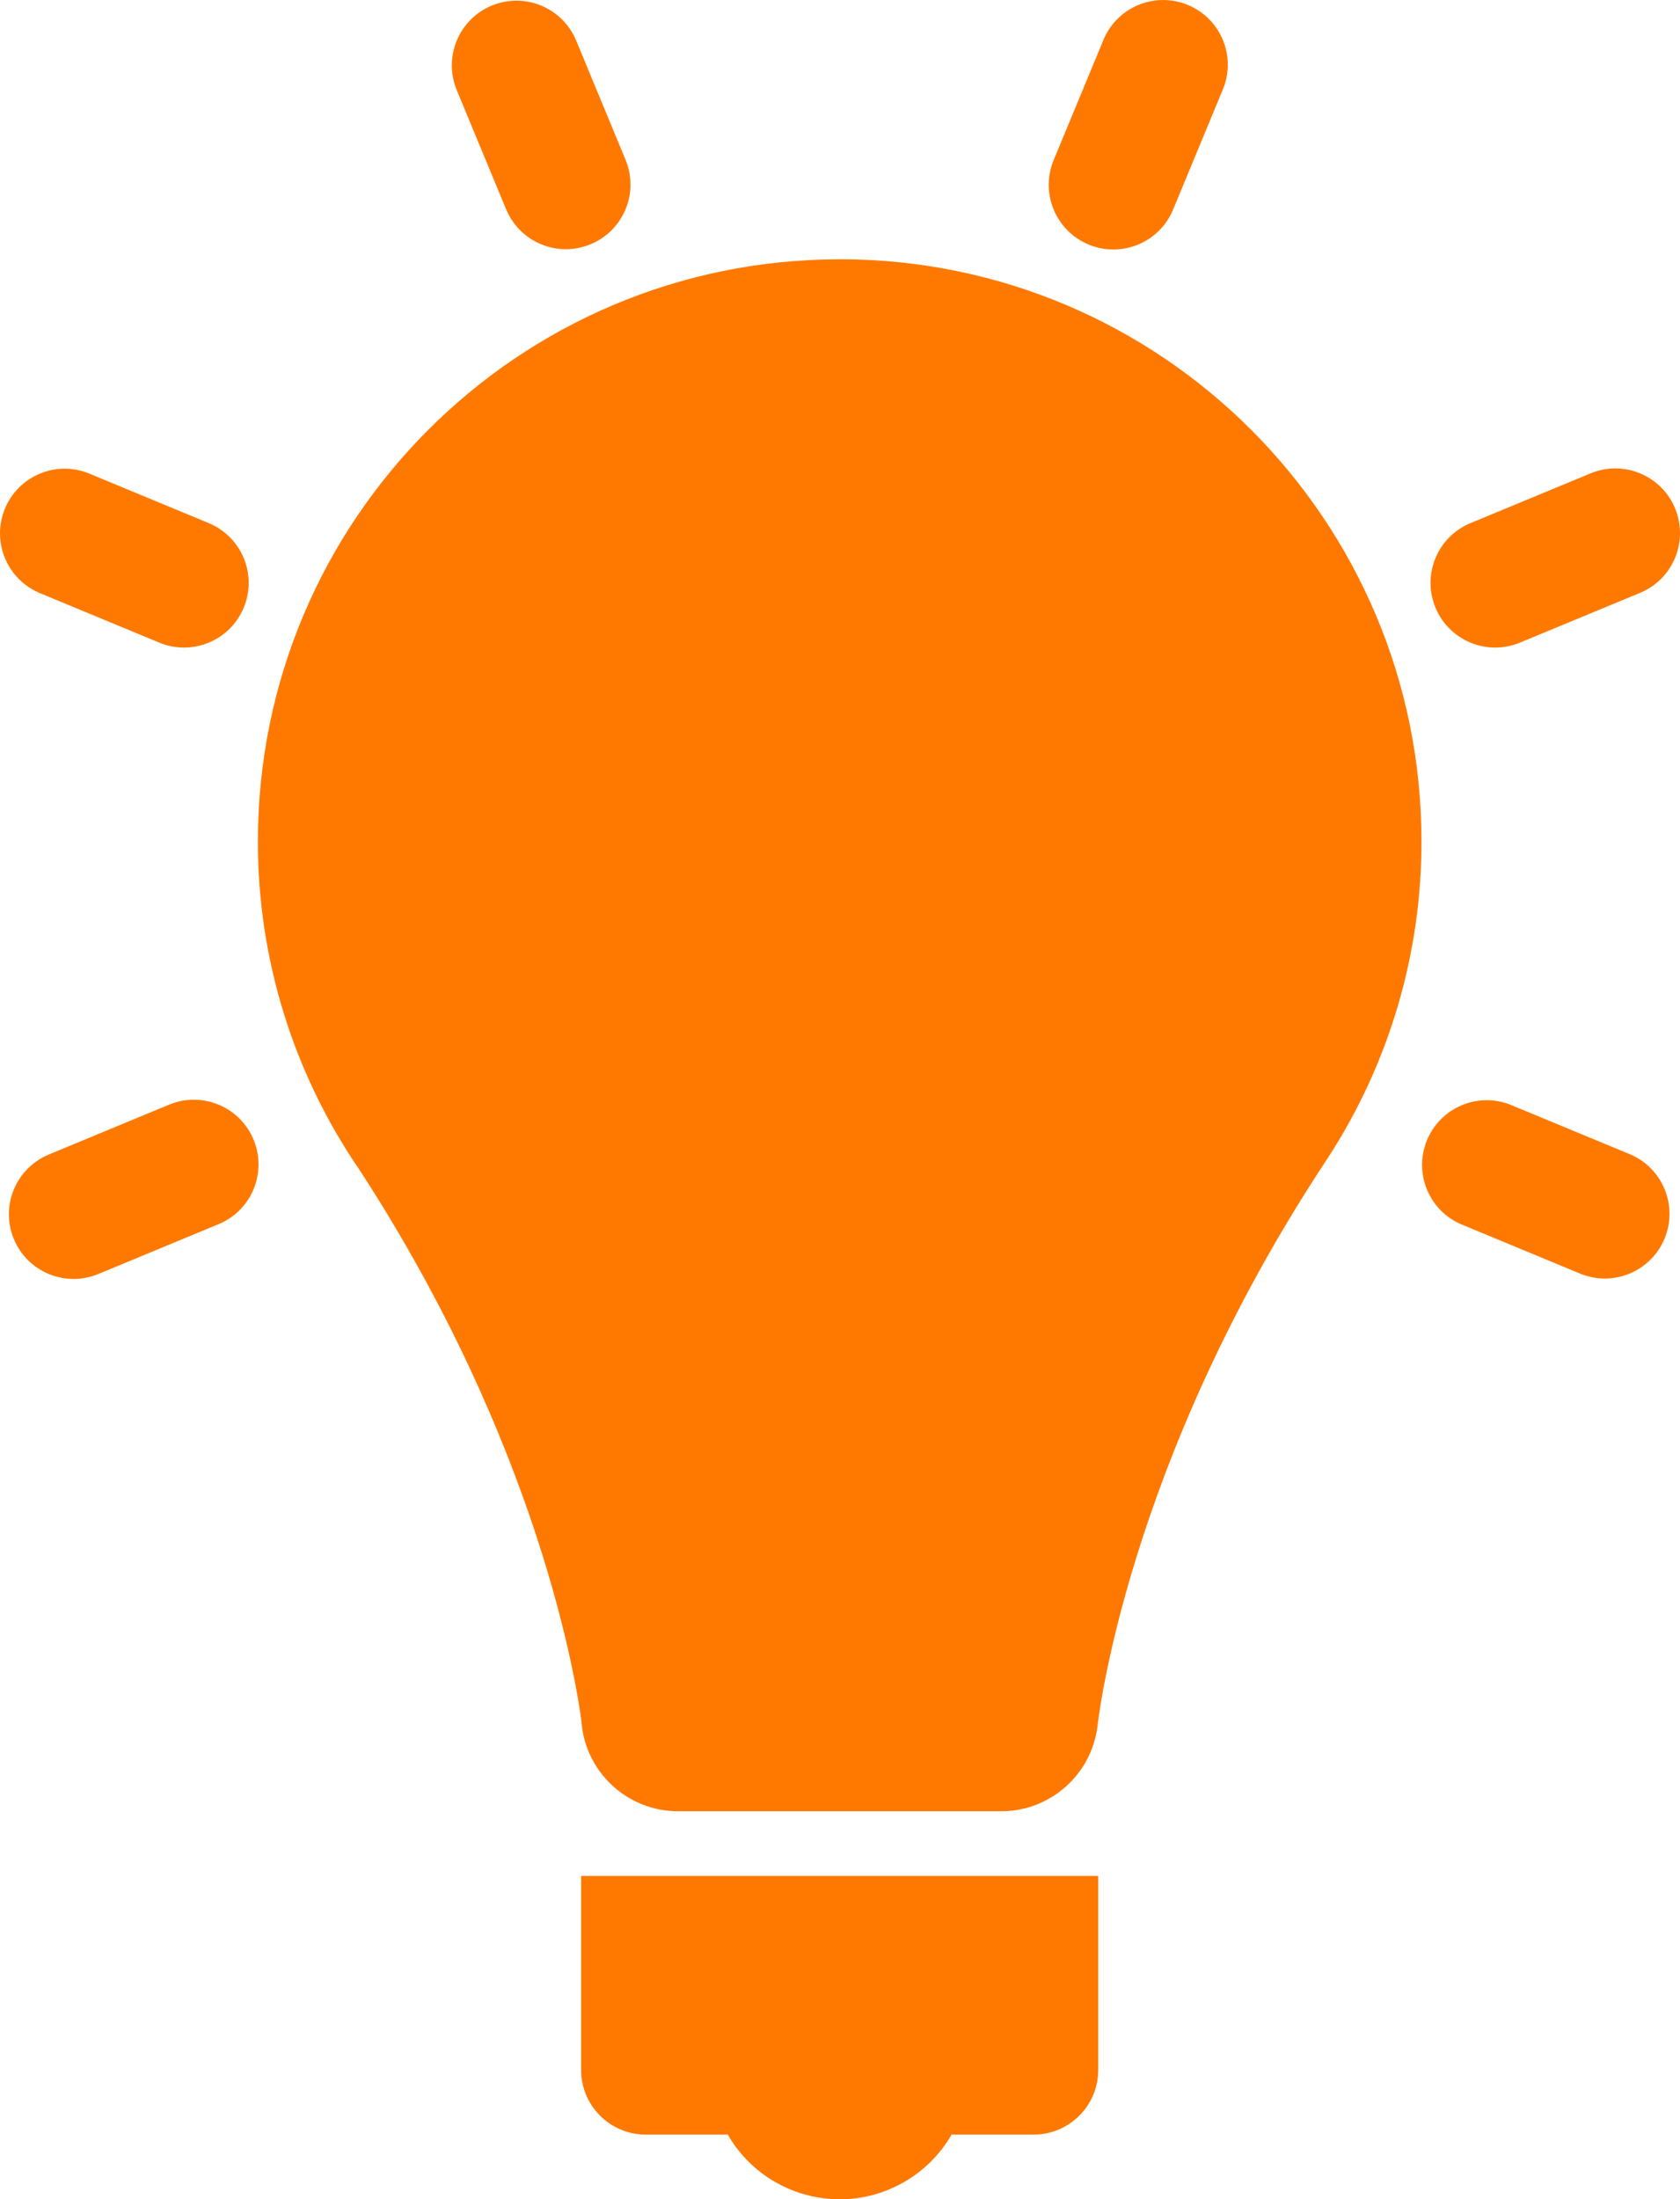 <?xml version="1.0" encoding="UTF-8"?>
<svg xmlns="http://www.w3.org/2000/svg" id="Orange_Experts" data-name="Orange Experts" viewBox="0 0 649.76 850.26">
  <defs>
    <style>
      .cls-1 {
        fill: #ff7900;
        fill-rule: evenodd;
      }
    </style>
  </defs>
  <path class="cls-1" d="M224.75,800.25c0,13.81,11.19,25,25,25h31.71c13.8,23.91,44.37,32.11,68.28,18.31,7.6-4.39,13.92-10.7,18.31-18.31h31.71c13.81,0,25-11.19,25-25v-75h-200v75ZM324.75,100.25c-124.26,0-225,100.74-225,225-.07,45.39,13.66,89.73,39.36,127.14,69.38,106.62,83.8,198.17,85.74,212.87,1.32,19.69,17.68,34.98,37.41,34.98h125c18.93,0,34.89-14.12,37.21-32.91h.01s10.48-101.11,89.02-219.57h0c23.73-36.45,36.34-79.03,36.27-122.53,0-124.26-100.74-225-225-225ZM195.8,81.02c5.35,12.73,20,18.72,32.73,13.37,12.64-5.31,18.65-19.81,13.46-32.5l-19.14-46.19c-5.28-12.76-19.91-18.81-32.67-13.53-12.76,5.28-18.81,19.91-13.53,32.67l19.14,46.19ZM15.19,229.21l46.19,19.14c12.7,5.41,27.39-.5,32.8-13.21,5.41-12.7-.5-27.39-13.21-32.8-.15-.06-.3-.13-.45-.19l-46.19-19.14c-12.81-5.15-27.37,1.06-32.52,13.87-5.07,12.62.88,26.98,13.39,32.32ZM630.52,446.29l-46.19-19.13c-12.81-5.15-27.37,1.07-32.52,13.88-5.07,12.62.88,26.98,13.38,32.31l46.2,19.14c12.82,5.14,27.37-1.09,32.51-13.91,5.05-12.61-.89-26.95-13.38-32.29ZM65.18,427.16l-46.19,19.14c-12.78,5.22-18.91,19.82-13.69,32.6,5.22,12.78,19.82,18.91,32.6,13.69.08-.03.15-.06.23-.09l46.19-19.14c12.81-5.16,19.01-19.72,13.85-32.53-5.16-12.81-19.72-19.01-32.53-13.85-.15.06-.31.12-.46.19ZM588.12,248.34l46.2-19.14c12.76-5.28,18.81-19.91,13.53-32.67-5.28-12.76-19.91-18.81-32.67-13.53h0l-46.2,19.14c-12.82,5.14-19.04,19.69-13.9,32.51,5.14,12.81,19.69,19.04,32.51,13.9.17-.07.35-.14.52-.22ZM421.05,94.55c12.76,5.28,27.38-.77,32.66-13.53h0s19.14-46.19,19.14-46.19c5.42-12.7-.47-27.39-13.17-32.81s-27.39.47-32.81,13.17c-.07.17-.14.34-.21.5l-19.14,46.2c-5.28,12.75.77,27.38,13.53,32.66Z"></path>
</svg>

